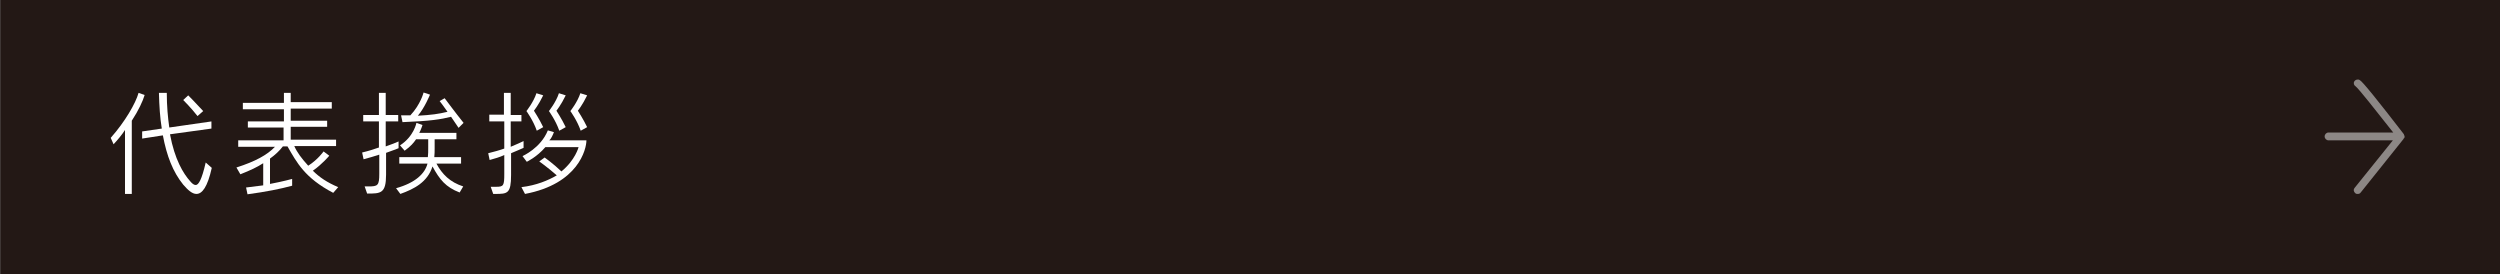 <?xml version="1.0" encoding="utf-8"?>
<!-- Generator: Adobe Illustrator 24.3.0, SVG Export Plug-In . SVG Version: 6.00 Build 0)  -->
<svg version="1.1" id="レイヤー_1" xmlns="http://www.w3.org/2000/svg" xmlns:xlink="http://www.w3.org/1999/xlink" x="0px"
	 y="0px" viewBox="0 0 700 76.8" style="enable-background:new 0 0 700 76.8;" xml:space="preserve">
<rect x="0" y="0" width="700" height="76.8" fill="#808080" stroke="none"/>
<style type="text/css">
	.st0{fill:#231815;stroke:#231815;stroke-width:0.636;stroke-miterlimit:10;}
	.st1{opacity:0.48;fill:#FFFFFF;enable-background:new    ;}
	.st2{fill:#FFFFFF;}
</style>
<rect x="0.4" y="0.3" class="st0" width="699.4" height="76.2"/>
<path class="st1" d="M673.3,38.3L673.3,38.3c0-0.2-0.1-0.4-0.2-0.6c0,0,0,0,0-0.1c-7.5-9.7-11.6-14.8-12.4-15.2
	c-0.5-0.3-1.2-0.1-1.5,0.4s-0.1,1.1,0.4,1.4c0.8,0.6,5.7,6.8,10.5,12.9H652c-0.6,0-1.1,0.5-1.1,1.1s0.5,1.1,1.1,1.1h18l-10.7,13.3
	c-0.4,0.5-0.3,1.1,0.2,1.5c0.2,0.2,0.4,0.2,0.7,0.2s0.6-0.1,0.8-0.4l12-15c0,0,0,0,0-0.1C673.2,38.7,673.3,38.5,673.3,38.3
	L673.3,38.3z"/>
<g>
	<g>
		<path class="st2" d="M36.9,33.8v20.5H35V36.4c-0.9,1.4-2,2.7-3.2,4L31,38.6c4-4.5,7-9.7,7.8-12.6l1.7,0.6
			C40,28.3,38.8,30.9,36.9,33.8z M55,54.3c-1.2,0-2.4-1.1-3.7-2.6c-2.9-3.6-4.6-8-5.7-13.8l-5.8,0.9v-2l5.5-0.8
			c-0.5-3-0.7-6.3-0.8-10h2.2c0,3.7,0.3,6.9,0.7,9.7L59.2,34v2l-11.6,1.6c1.3,7,3.7,11,5.7,13.2c0.5,0.6,1,1,1.5,1
			c0.8,0,1.7-1.5,2.8-6.3l1.7,1.5C58.1,52.4,56.6,54.3,55,54.3z M55.3,32.5c-1.6-2.1-4-4.5-4-4.5l1.4-1.3c0,0,2,2,4.2,4.4L55.3,32.5
			z"/>
		<path class="st2" d="M93.3,54c-8-4.2-10.2-8.5-12.8-13h-1.3c-1,1.3-2.2,2.4-3.6,3.4v7.1c3.7-0.7,6.2-1.4,6.2-1.4V52
			c-3.3,0.9-7.3,1.7-12.5,2.4l-0.4-1.9c1.7-0.2,3.3-0.4,4.8-0.6v-6.2c-1.7,1.1-3.6,2-6.4,3.1l-1.1-1.9c5.3-1.7,8.6-3.5,10.8-5.8
			H66.7v-1.8h12.7v-3.6h-10V34h10.1v-3.4H68v-1.8h11.5V26h1.9v2.6h11.5v1.8H81.4v3.4h10.2v1.7H81.4v3.6h12.7v1.8H82.4
			c0.8,1.8,2,3.4,3.9,5.5c2.7-1.7,4.3-4,4.3-4l1.6,1.2c0,0-2,2.4-4.6,4.2c1.8,1.8,4,3.3,7.1,4.6L93.3,54z"/>
		<path class="st2" d="M108.1,42.8v6.1c0,5.3-1.5,5.3-5.3,5.3l-0.7-2c0.4,0,0.7,0,1,0c2.7,0,3.1-0.2,3.1-3.6v-5.3
			c-1.3,0.4-2.8,0.9-4.4,1.3l-0.4-1.9c1.7-0.4,3.3-0.9,4.7-1.4V34h-4.4v-1.8h4.4V26h1.9v6.2h3.5V34H108v7c1.7-0.6,3-1.1,3.6-1.4v1.9
			C111.1,41.7,109.8,42.2,108.1,42.8z M128.7,53.9c-3.9-1.5-5.6-3.6-7.6-7.3c-1.4,4.4-5.1,6.3-9,7.7l-1.2-1.6
			c5.4-1.5,8.1-4.1,8.8-6.9h-7.9V44h8c0.1-0.8,0.1-1.7,0.1-2.5c0-0.4,0-0.8,0-1.2V39h-3.4c-0.7,1-1.4,1.9-3.2,3.2l-1.3-1.5
			c3.9-2.5,4.6-6.3,4.6-6.3l1.7,0.6c0,0-0.4,1.3-0.9,2.2h10.4V39h-6.1v1.3c0,0.4,0,0.8,0,1.2c0,0.8,0,1.7-0.1,2.5h7.5v1.8h-6.9
			c1.6,3,3.8,5.2,7.5,6.4L128.7,53.9z M128.4,35.8c-0.7-1.1-1.4-2-2.1-3.1c-2.8,0.7-5.7,1.2-13.6,1.5l-0.4-1.9c0.9,0,1.8,0,2.6,0
			c2.9-3.1,3.7-6.4,3.7-6.4l1.8,0.6c0,0-1.5,3.7-3.4,5.9c3.7-0.2,5.9-0.5,8.3-1.1c-0.8-1.2-2.2-3-2.2-3l1.4-0.8c0,0,3.2,4.3,5.3,6.9
			L128.4,35.8z"/>
		<path class="st2" d="M143.1,42.9V49c0,5.2-1,5.3-4.4,5.3c-0.2,0-0.4,0-0.6,0l-0.7-2c0.6,0,1.1,0,1.5,0c2.1,0,2.3-0.3,2.3-3.6v-5.3
			c-1.2,0.6-2.7,1-4.1,1.4l-0.4-1.9c1.6-0.4,3.1-0.8,4.5-1.3V34H137v-1.9h4.1V26h1.9v6.2h3V34h-3v7.1c1.7-0.7,3-1.3,3.6-1.6v1.9
			C146,41.7,144.7,42.2,143.1,42.9z M147,54.3l-1-1.9c4.2-0.5,7.5-1.9,9.9-3.3c-2.5-2.2-4.9-3.9-4.9-3.9l1.5-1.1
			c0,0,2.4,1.7,4.7,3.9c3.9-3.2,4.8-6.8,4.8-6.8h-9.3c-2.4,2.8-5.2,4.1-5.2,4.1l-1.2-1.6c0,0,5.1-2.2,7.1-7.2l1.7,0.5
			c-0.3,0.8-0.8,1.9-1.3,2.3h10.4C164.2,41.8,161.9,51.5,147,54.3z M150.3,36.6c-1-2.9-2.9-5.5-2.9-5.5s2-2.5,2.8-5l1.9,0.6
			c-1.3,2.7-2.6,4.3-2.6,4.3s1.5,2.3,2.6,4.6L150.3,36.6z M156.6,36.6c-1-2.9-2.9-5.5-2.9-5.5s2-2.5,2.8-5l1.9,0.6
			c-1.3,2.7-2.6,4.3-2.6,4.3s1.5,2.3,2.6,4.6L156.6,36.6z M162.6,36.6c-1-2.9-2.9-5.5-2.9-5.5s2-2.5,2.8-5l1.9,0.6
			c-1.3,2.7-2.6,4.3-2.6,4.3s1.5,2.3,2.6,4.6L162.6,36.6z"/>
	</g>
</g>
</svg>
